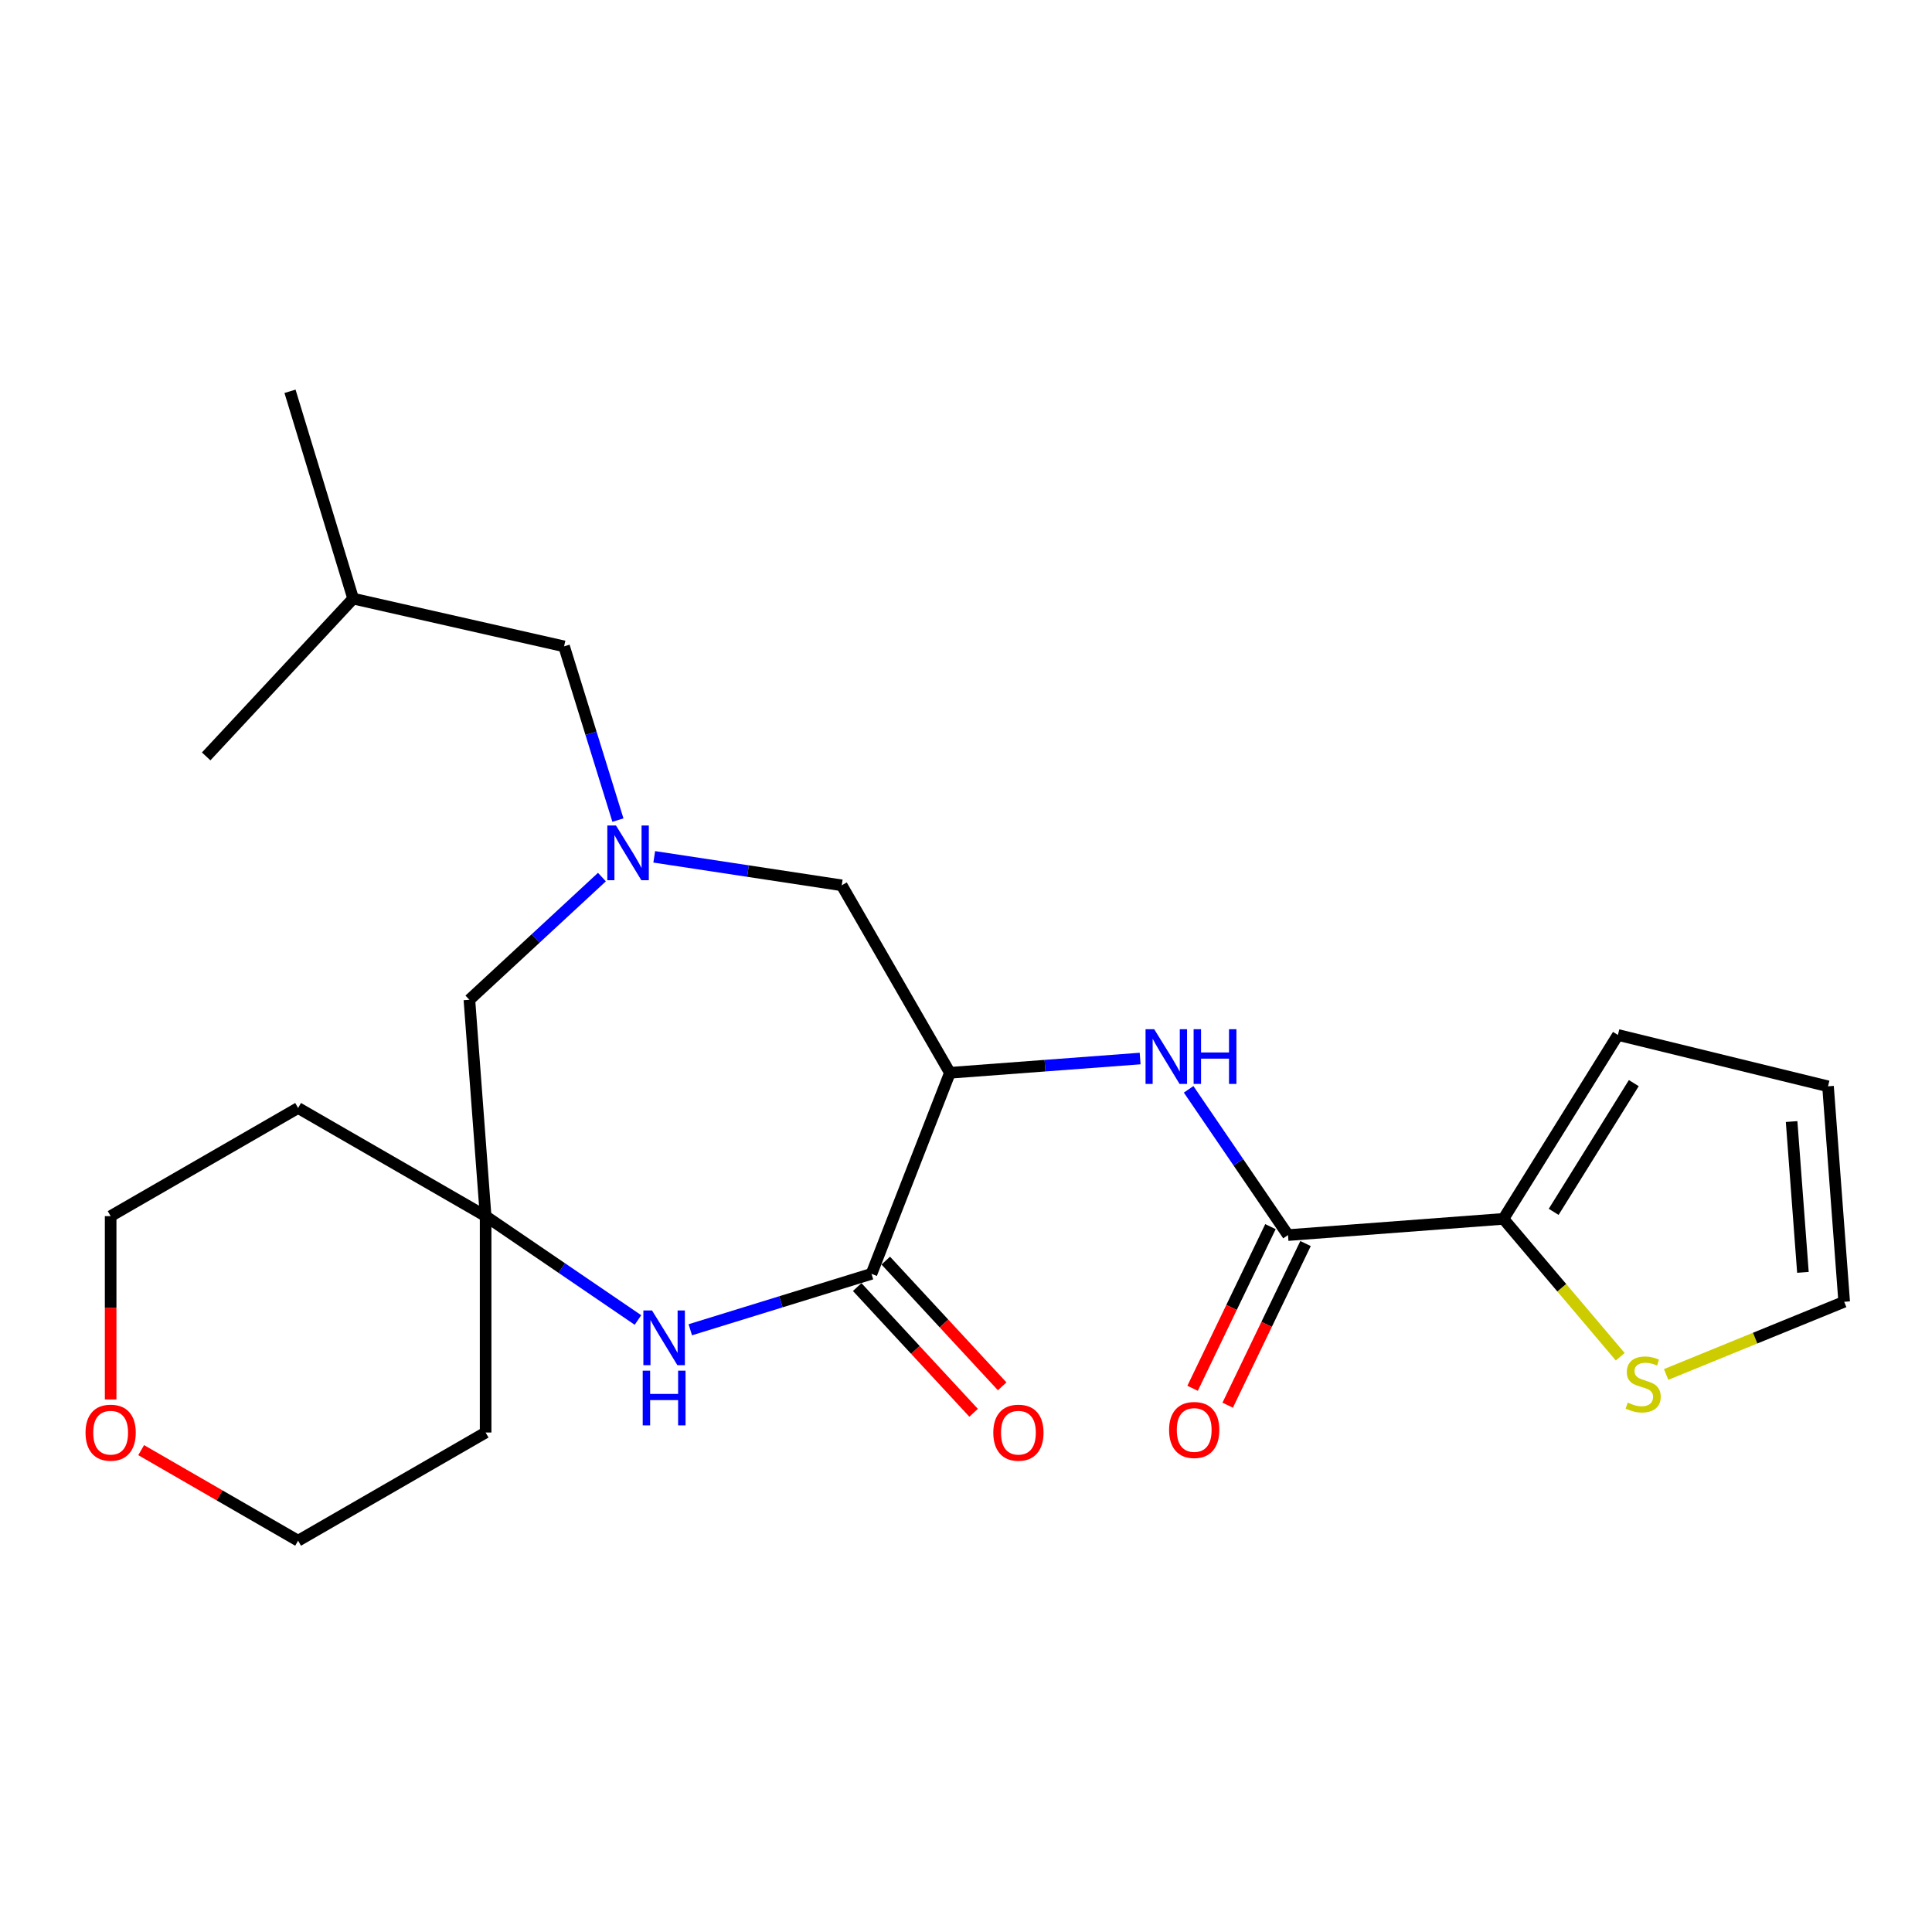 <?xml version='1.0' encoding='iso-8859-1'?>
<svg version='1.1' baseProfile='full'
              xmlns='http://www.w3.org/2000/svg'
                      xmlns:rdkit='http://www.rdkit.org/xml'
                      xmlns:xlink='http://www.w3.org/1999/xlink'
                  xml:space='preserve'
width='1000px' height='1000px' viewBox='0 0 1000 1000'>
<!-- END OF HEADER -->
<rect style='opacity:1.0;fill:#FFFFFF;stroke:none' width='1000' height='1000' x='0' y='0'> </rect>
<path class='bond-0' d='M 491.674,555.278 L 451.079,659.337' style='fill:none;fill-rule:evenodd;stroke:#000000;stroke-width:6px;stroke-linecap:butt;stroke-linejoin:miter;stroke-opacity:1' />
<path class='bond-4' d='M 491.674,555.278 L 540.9,551.586' style='fill:none;fill-rule:evenodd;stroke:#000000;stroke-width:6px;stroke-linecap:butt;stroke-linejoin:miter;stroke-opacity:1' />
<path class='bond-4' d='M 540.9,551.586 L 590.126,547.894' style='fill:none;fill-rule:evenodd;stroke:#0000FF;stroke-width:6px;stroke-linecap:butt;stroke-linejoin:miter;stroke-opacity:1' />
<path class='bond-7' d='M 491.674,555.278 L 435.68,458.239' style='fill:none;fill-rule:evenodd;stroke:#000000;stroke-width:6px;stroke-linecap:butt;stroke-linejoin:miter;stroke-opacity:1' />
<path class='bond-1' d='M 451.079,659.337 L 404.188,673.81' style='fill:none;fill-rule:evenodd;stroke:#000000;stroke-width:6px;stroke-linecap:butt;stroke-linejoin:miter;stroke-opacity:1' />
<path class='bond-1' d='M 404.188,673.81 L 357.297,688.282' style='fill:none;fill-rule:evenodd;stroke:#0000FF;stroke-width:6px;stroke-linecap:butt;stroke-linejoin:miter;stroke-opacity:1' />
<path class='bond-10' d='M 443.683,666.185 L 473.81,698.721' style='fill:none;fill-rule:evenodd;stroke:#000000;stroke-width:6px;stroke-linecap:butt;stroke-linejoin:miter;stroke-opacity:1' />
<path class='bond-10' d='M 473.81,698.721 L 503.936,731.256' style='fill:none;fill-rule:evenodd;stroke:#FF0000;stroke-width:6px;stroke-linecap:butt;stroke-linejoin:miter;stroke-opacity:1' />
<path class='bond-10' d='M 458.474,652.489 L 488.6,685.025' style='fill:none;fill-rule:evenodd;stroke:#000000;stroke-width:6px;stroke-linecap:butt;stroke-linejoin:miter;stroke-opacity:1' />
<path class='bond-10' d='M 488.6,685.025 L 518.727,717.56' style='fill:none;fill-rule:evenodd;stroke:#FF0000;stroke-width:6px;stroke-linecap:butt;stroke-linejoin:miter;stroke-opacity:1' />
<path class='bond-6' d='M 330.213,683.235 L 290.786,656.352' style='fill:none;fill-rule:evenodd;stroke:#0000FF;stroke-width:6px;stroke-linecap:butt;stroke-linejoin:miter;stroke-opacity:1' />
<path class='bond-6' d='M 290.786,656.352 L 251.358,629.47' style='fill:none;fill-rule:evenodd;stroke:#000000;stroke-width:6px;stroke-linecap:butt;stroke-linejoin:miter;stroke-opacity:1' />
<path class='bond-2' d='M 338.628,443.497 L 387.154,450.868' style='fill:none;fill-rule:evenodd;stroke:#0000FF;stroke-width:6px;stroke-linecap:butt;stroke-linejoin:miter;stroke-opacity:1' />
<path class='bond-2' d='M 387.154,450.868 L 435.68,458.239' style='fill:none;fill-rule:evenodd;stroke:#000000;stroke-width:6px;stroke-linecap:butt;stroke-linejoin:miter;stroke-opacity:1' />
<path class='bond-9' d='M 311.553,453.977 L 277.256,485.735' style='fill:none;fill-rule:evenodd;stroke:#0000FF;stroke-width:6px;stroke-linecap:butt;stroke-linejoin:miter;stroke-opacity:1' />
<path class='bond-9' d='M 277.256,485.735 L 242.959,517.493' style='fill:none;fill-rule:evenodd;stroke:#000000;stroke-width:6px;stroke-linecap:butt;stroke-linejoin:miter;stroke-opacity:1' />
<path class='bond-15' d='M 319.836,424.484 L 305.9,379.522' style='fill:none;fill-rule:evenodd;stroke:#0000FF;stroke-width:6px;stroke-linecap:butt;stroke-linejoin:miter;stroke-opacity:1' />
<path class='bond-15' d='M 305.9,379.522 L 291.965,334.559' style='fill:none;fill-rule:evenodd;stroke:#000000;stroke-width:6px;stroke-linecap:butt;stroke-linejoin:miter;stroke-opacity:1' />
<path class='bond-3' d='M 666.668,639.28 L 640.951,601.557' style='fill:none;fill-rule:evenodd;stroke:#000000;stroke-width:6px;stroke-linecap:butt;stroke-linejoin:miter;stroke-opacity:1' />
<path class='bond-3' d='M 640.951,601.557 L 615.233,563.834' style='fill:none;fill-rule:evenodd;stroke:#0000FF;stroke-width:6px;stroke-linecap:butt;stroke-linejoin:miter;stroke-opacity:1' />
<path class='bond-5' d='M 666.668,639.28 L 778.175,630.881' style='fill:none;fill-rule:evenodd;stroke:#000000;stroke-width:6px;stroke-linecap:butt;stroke-linejoin:miter;stroke-opacity:1' />
<path class='bond-12' d='M 657.587,634.906 L 637.436,676.743' style='fill:none;fill-rule:evenodd;stroke:#000000;stroke-width:6px;stroke-linecap:butt;stroke-linejoin:miter;stroke-opacity:1' />
<path class='bond-12' d='M 637.436,676.743 L 617.285,718.579' style='fill:none;fill-rule:evenodd;stroke:#FF0000;stroke-width:6px;stroke-linecap:butt;stroke-linejoin:miter;stroke-opacity:1' />
<path class='bond-12' d='M 675.748,643.654 L 655.597,685.49' style='fill:none;fill-rule:evenodd;stroke:#000000;stroke-width:6px;stroke-linecap:butt;stroke-linejoin:miter;stroke-opacity:1' />
<path class='bond-12' d='M 655.597,685.49 L 635.446,727.327' style='fill:none;fill-rule:evenodd;stroke:#FF0000;stroke-width:6px;stroke-linecap:butt;stroke-linejoin:miter;stroke-opacity:1' />
<path class='bond-8' d='M 778.175,630.881 L 808.403,666.566' style='fill:none;fill-rule:evenodd;stroke:#000000;stroke-width:6px;stroke-linecap:butt;stroke-linejoin:miter;stroke-opacity:1' />
<path class='bond-8' d='M 808.403,666.566 L 838.63,702.25' style='fill:none;fill-rule:evenodd;stroke:#CCCC00;stroke-width:6px;stroke-linecap:butt;stroke-linejoin:miter;stroke-opacity:1' />
<path class='bond-11' d='M 778.175,630.881 L 837.428,535.691' style='fill:none;fill-rule:evenodd;stroke:#000000;stroke-width:6px;stroke-linecap:butt;stroke-linejoin:miter;stroke-opacity:1' />
<path class='bond-11' d='M 804.176,627.255 L 845.653,560.622' style='fill:none;fill-rule:evenodd;stroke:#000000;stroke-width:6px;stroke-linecap:butt;stroke-linejoin:miter;stroke-opacity:1' />
<path class='bond-17' d='M 251.358,629.47 L 251.358,741.47' style='fill:none;fill-rule:evenodd;stroke:#000000;stroke-width:6px;stroke-linecap:butt;stroke-linejoin:miter;stroke-opacity:1' />
<path class='bond-18' d='M 251.358,629.47 L 154.298,573.498' style='fill:none;fill-rule:evenodd;stroke:#000000;stroke-width:6px;stroke-linecap:butt;stroke-linejoin:miter;stroke-opacity:1' />
<path class='bond-24' d='M 251.358,629.47 L 242.959,517.493' style='fill:none;fill-rule:evenodd;stroke:#000000;stroke-width:6px;stroke-linecap:butt;stroke-linejoin:miter;stroke-opacity:1' />
<path class='bond-13' d='M 862.397,711.418 L 908.471,692.607' style='fill:none;fill-rule:evenodd;stroke:#CCCC00;stroke-width:6px;stroke-linecap:butt;stroke-linejoin:miter;stroke-opacity:1' />
<path class='bond-13' d='M 908.471,692.607 L 954.545,673.795' style='fill:none;fill-rule:evenodd;stroke:#000000;stroke-width:6px;stroke-linecap:butt;stroke-linejoin:miter;stroke-opacity:1' />
<path class='bond-14' d='M 837.428,535.691 L 946.18,562.277' style='fill:none;fill-rule:evenodd;stroke:#000000;stroke-width:6px;stroke-linecap:butt;stroke-linejoin:miter;stroke-opacity:1' />
<path class='bond-25' d='M 954.545,673.795 L 946.18,562.277' style='fill:none;fill-rule:evenodd;stroke:#000000;stroke-width:6px;stroke-linecap:butt;stroke-linejoin:miter;stroke-opacity:1' />
<path class='bond-25' d='M 933.189,658.575 L 927.333,580.512' style='fill:none;fill-rule:evenodd;stroke:#000000;stroke-width:6px;stroke-linecap:butt;stroke-linejoin:miter;stroke-opacity:1' />
<path class='bond-21' d='M 291.965,334.559 L 182.788,309.843' style='fill:none;fill-rule:evenodd;stroke:#000000;stroke-width:6px;stroke-linecap:butt;stroke-linejoin:miter;stroke-opacity:1' />
<path class='bond-16' d='M 57.271,724.35 L 57.271,676.91' style='fill:none;fill-rule:evenodd;stroke:#FF0000;stroke-width:6px;stroke-linecap:butt;stroke-linejoin:miter;stroke-opacity:1' />
<path class='bond-16' d='M 57.271,676.91 L 57.271,629.47' style='fill:none;fill-rule:evenodd;stroke:#000000;stroke-width:6px;stroke-linecap:butt;stroke-linejoin:miter;stroke-opacity:1' />
<path class='bond-26' d='M 73.071,750.588 L 113.685,774.026' style='fill:none;fill-rule:evenodd;stroke:#FF0000;stroke-width:6px;stroke-linecap:butt;stroke-linejoin:miter;stroke-opacity:1' />
<path class='bond-26' d='M 113.685,774.026 L 154.298,797.464' style='fill:none;fill-rule:evenodd;stroke:#000000;stroke-width:6px;stroke-linecap:butt;stroke-linejoin:miter;stroke-opacity:1' />
<path class='bond-20' d='M 251.358,741.47 L 154.298,797.464' style='fill:none;fill-rule:evenodd;stroke:#000000;stroke-width:6px;stroke-linecap:butt;stroke-linejoin:miter;stroke-opacity:1' />
<path class='bond-19' d='M 154.298,573.498 L 57.271,629.47' style='fill:none;fill-rule:evenodd;stroke:#000000;stroke-width:6px;stroke-linecap:butt;stroke-linejoin:miter;stroke-opacity:1' />
<path class='bond-22' d='M 182.788,309.843 L 150.109,202.536' style='fill:none;fill-rule:evenodd;stroke:#000000;stroke-width:6px;stroke-linecap:butt;stroke-linejoin:miter;stroke-opacity:1' />
<path class='bond-23' d='M 182.788,309.843 L 106.714,391.517' style='fill:none;fill-rule:evenodd;stroke:#000000;stroke-width:6px;stroke-linecap:butt;stroke-linejoin:miter;stroke-opacity:1' />
<path  class='atom-2' d='M 337.489 678.304
L 346.769 693.304
Q 347.689 694.784, 349.169 697.464
Q 350.649 700.144, 350.729 700.304
L 350.729 678.304
L 354.489 678.304
L 354.489 706.624
L 350.609 706.624
L 340.649 690.224
Q 339.489 688.304, 338.249 686.104
Q 337.049 683.904, 336.689 683.224
L 336.689 706.624
L 333.009 706.624
L 333.009 678.304
L 337.489 678.304
' fill='#0000FF'/>
<path  class='atom-2' d='M 332.669 709.456
L 336.509 709.456
L 336.509 721.496
L 350.989 721.496
L 350.989 709.456
L 354.829 709.456
L 354.829 737.776
L 350.989 737.776
L 350.989 724.696
L 336.509 724.696
L 336.509 737.776
L 332.669 737.776
L 332.669 709.456
' fill='#0000FF'/>
<path  class='atom-3' d='M 318.831 427.281
L 328.111 442.281
Q 329.031 443.761, 330.511 446.441
Q 331.991 449.121, 332.071 449.281
L 332.071 427.281
L 335.831 427.281
L 335.831 455.601
L 331.951 455.601
L 321.991 439.201
Q 320.831 437.281, 319.591 435.081
Q 318.391 432.881, 318.031 432.201
L 318.031 455.601
L 314.351 455.601
L 314.351 427.281
L 318.831 427.281
' fill='#0000FF'/>
<path  class='atom-5' d='M 597.414 532.718
L 606.694 547.718
Q 607.614 549.198, 609.094 551.878
Q 610.574 554.558, 610.654 554.718
L 610.654 532.718
L 614.414 532.718
L 614.414 561.038
L 610.534 561.038
L 600.574 544.638
Q 599.414 542.718, 598.174 540.518
Q 596.974 538.318, 596.614 537.638
L 596.614 561.038
L 592.934 561.038
L 592.934 532.718
L 597.414 532.718
' fill='#0000FF'/>
<path  class='atom-5' d='M 617.814 532.718
L 621.654 532.718
L 621.654 544.758
L 636.134 544.758
L 636.134 532.718
L 639.974 532.718
L 639.974 561.038
L 636.134 561.038
L 636.134 547.958
L 621.654 547.958
L 621.654 561.038
L 617.814 561.038
L 617.814 532.718
' fill='#0000FF'/>
<path  class='atom-9' d='M 842.508 725.992
Q 842.828 726.112, 844.148 726.672
Q 845.468 727.232, 846.908 727.592
Q 848.388 727.912, 849.828 727.912
Q 852.508 727.912, 854.068 726.632
Q 855.628 725.312, 855.628 723.032
Q 855.628 721.472, 854.828 720.512
Q 854.068 719.552, 852.868 719.032
Q 851.668 718.512, 849.668 717.912
Q 847.148 717.152, 845.628 716.432
Q 844.148 715.712, 843.068 714.192
Q 842.028 712.672, 842.028 710.112
Q 842.028 706.552, 844.428 704.352
Q 846.868 702.152, 851.668 702.152
Q 854.948 702.152, 858.668 703.712
L 857.748 706.792
Q 854.348 705.392, 851.788 705.392
Q 849.028 705.392, 847.508 706.552
Q 845.988 707.672, 846.028 709.632
Q 846.028 711.152, 846.788 712.072
Q 847.588 712.992, 848.708 713.512
Q 849.868 714.032, 851.788 714.632
Q 854.348 715.432, 855.868 716.232
Q 857.388 717.032, 858.468 718.672
Q 859.588 720.272, 859.588 723.032
Q 859.588 726.952, 856.948 729.072
Q 854.348 731.152, 849.988 731.152
Q 847.468 731.152, 845.548 730.592
Q 843.668 730.072, 841.428 729.152
L 842.508 725.992
' fill='#CCCC00'/>
<path  class='atom-11' d='M 514.13 741.55
Q 514.13 734.75, 517.49 730.95
Q 520.85 727.15, 527.13 727.15
Q 533.41 727.15, 536.77 730.95
Q 540.13 734.75, 540.13 741.55
Q 540.13 748.43, 536.73 752.35
Q 533.33 756.23, 527.13 756.23
Q 520.89 756.23, 517.49 752.35
Q 514.13 748.47, 514.13 741.55
M 527.13 753.03
Q 531.45 753.03, 533.77 750.15
Q 536.13 747.23, 536.13 741.55
Q 536.13 735.99, 533.77 733.19
Q 531.45 730.35, 527.13 730.35
Q 522.81 730.35, 520.45 733.15
Q 518.13 735.95, 518.13 741.55
Q 518.13 747.27, 520.45 750.15
Q 522.81 753.03, 527.13 753.03
' fill='#FF0000'/>
<path  class='atom-13' d='M 605.121 740.15
Q 605.121 733.35, 608.481 729.55
Q 611.841 725.75, 618.121 725.75
Q 624.401 725.75, 627.761 729.55
Q 631.121 733.35, 631.121 740.15
Q 631.121 747.03, 627.721 750.95
Q 624.321 754.83, 618.121 754.83
Q 611.881 754.83, 608.481 750.95
Q 605.121 747.07, 605.121 740.15
M 618.121 751.63
Q 622.441 751.63, 624.761 748.75
Q 627.121 745.83, 627.121 740.15
Q 627.121 734.59, 624.761 731.79
Q 622.441 728.95, 618.121 728.95
Q 613.801 728.95, 611.441 731.75
Q 609.121 734.55, 609.121 740.15
Q 609.121 745.87, 611.441 748.75
Q 613.801 751.63, 618.121 751.63
' fill='#FF0000'/>
<path  class='atom-17' d='M 44.271 741.55
Q 44.271 734.75, 47.631 730.95
Q 50.991 727.15, 57.271 727.15
Q 63.551 727.15, 66.911 730.95
Q 70.271 734.75, 70.271 741.55
Q 70.271 748.43, 66.871 752.35
Q 63.471 756.23, 57.271 756.23
Q 51.031 756.23, 47.631 752.35
Q 44.271 748.47, 44.271 741.55
M 57.271 753.03
Q 61.591 753.03, 63.911 750.15
Q 66.271 747.23, 66.271 741.55
Q 66.271 735.99, 63.911 733.19
Q 61.591 730.35, 57.271 730.35
Q 52.951 730.35, 50.591 733.15
Q 48.271 735.95, 48.271 741.55
Q 48.271 747.27, 50.591 750.15
Q 52.951 753.03, 57.271 753.03
' fill='#FF0000'/>
</svg>
